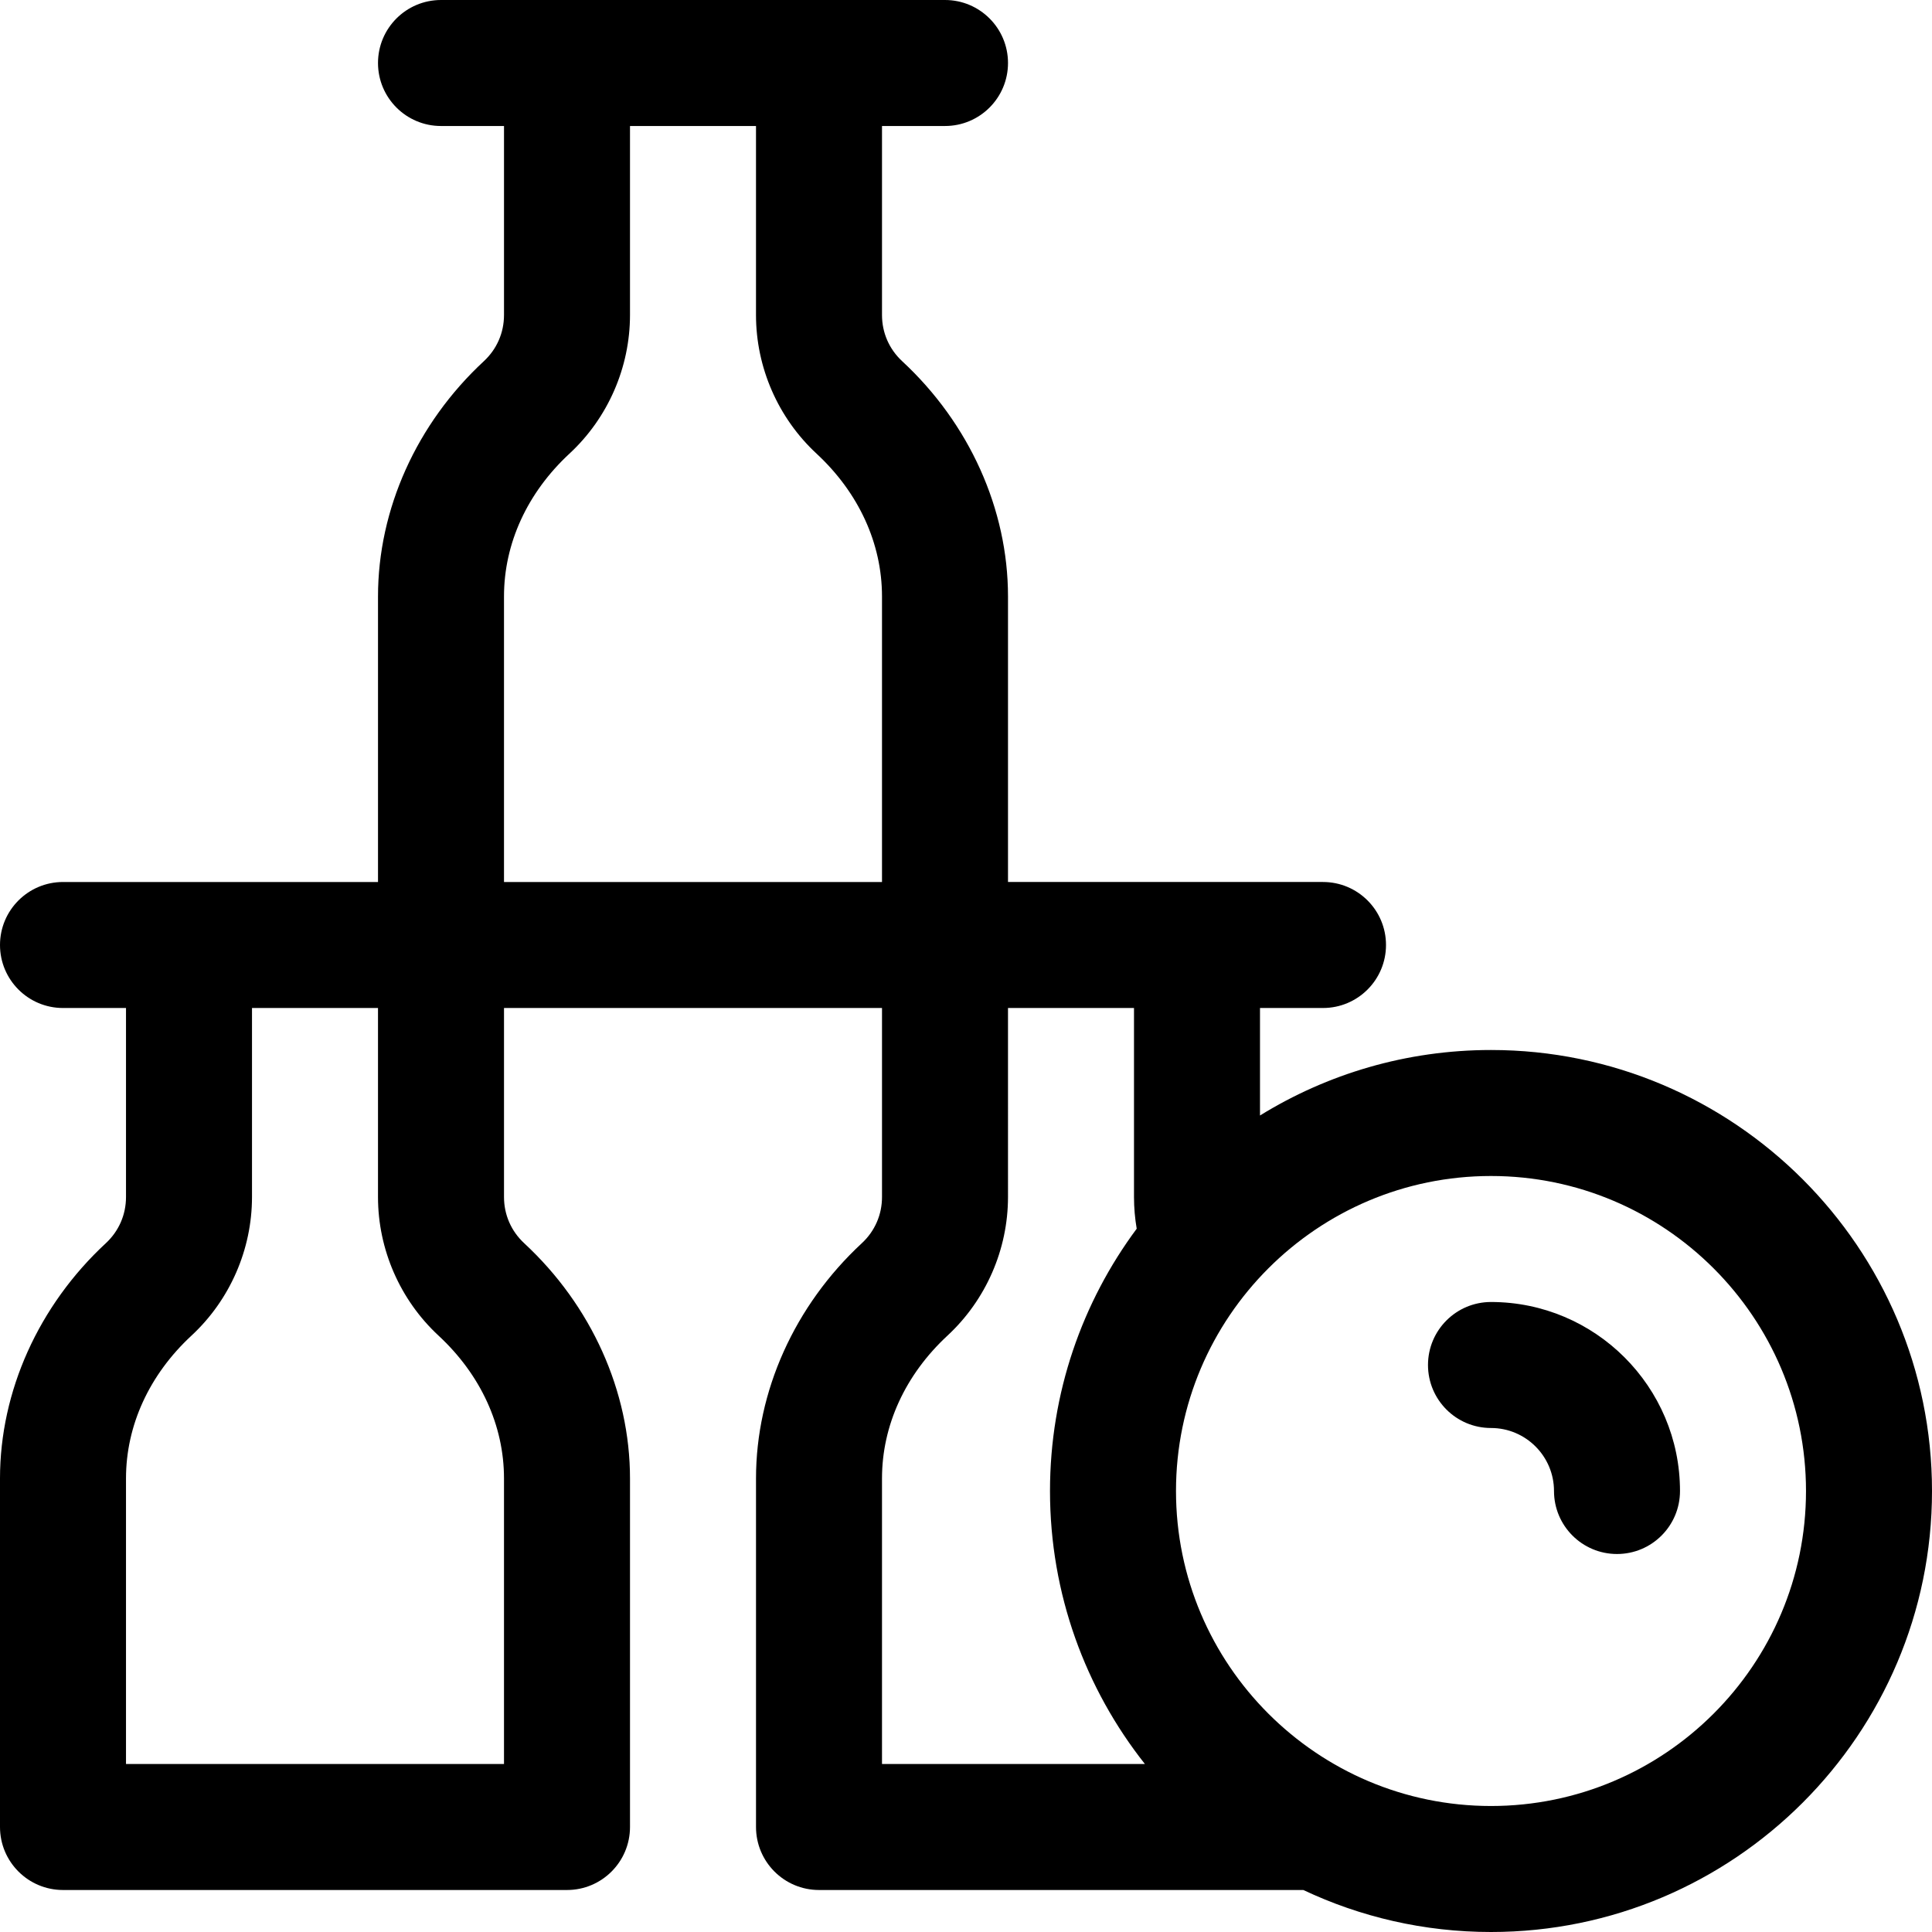 <?xml version="1.0" encoding="iso-8859-1"?>
<!-- Uploaded to: SVG Repo, www.svgrepo.com, Generator: SVG Repo Mixer Tools -->
<svg fill="#000000" height="800px" width="800px" version="1.1" id="Layer_1" xmlns="http://www.w3.org/2000/svg" xmlns:xlink="http://www.w3.org/1999/xlink" 
	 viewBox="0 0 512 512" xml:space="preserve">
<g>
	<g>
		<path d="M395.13,278.261c-22.431,0-43.402,6.358-61.217,17.357V267.13h16.696c9.22,0,16.696-7.475,16.696-16.696
			c0-9.22-7.475-16.696-16.696-16.696c-7.579,0-75.728,0-83.478,0v-75.681c0-23.089-10.221-45.808-28.042-62.332
			c-3.449-3.198-5.349-7.548-5.349-12.248V33.391h16.696c9.22,0,16.696-7.475,16.696-16.696S259.655,0,250.435,0
			C236.186,0,131.11,0,116.87,0c-9.22,0-16.696,7.475-16.696,16.696s7.475,16.696,16.696,16.696h16.696v50.087
			c0,4.7-1.9,9.05-5.349,12.248c-17.821,16.523-28.042,39.243-28.042,62.332v75.681c-7.751,0-75.897,0-83.478,0
			C7.475,233.739,0,241.214,0,250.435c0,9.22,7.475,16.696,16.696,16.696h16.696v50.087c0,4.7-1.9,9.05-5.349,12.248
			C10.221,345.988,0,368.708,0,391.797v92.377c0,9.22,7.475,16.696,16.696,16.696h133.565c9.22,0,16.696-7.475,16.696-16.696
			v-92.377c0-23.089-10.221-45.808-28.042-62.332c-3.449-3.198-5.349-7.548-5.349-12.248V267.13h100.174v50.087
			c0,4.7-1.9,9.05-5.349,12.248c-17.821,16.523-28.042,39.243-28.042,62.332v92.377c0,9.22,7.475,16.696,16.696,16.696h128.345
			C360.49,508.002,377.352,512,395.13,512C459.572,512,512,459.572,512,395.13S459.572,278.261,395.13,278.261z M133.565,467.478
			H33.391v-75.681c0-14.029,6.163-27.47,17.353-37.846c10.192-9.45,16.038-22.84,16.038-36.734V267.13h33.391v50.087
			c0,13.895,5.846,27.285,16.039,36.735c11.189,10.375,17.352,23.815,17.352,37.845V467.478z M133.565,233.739v-75.681
			c0-14.029,6.163-27.47,17.353-37.846c10.192-9.45,16.038-22.84,16.038-36.734V33.391h33.391v50.087
			c0,13.895,5.846,27.285,16.039,36.735c11.189,10.375,17.352,23.815,17.352,37.845v75.681H133.565z M233.739,467.478v-75.681
			c0-14.029,6.163-27.47,17.353-37.846c10.192-9.45,16.038-22.84,16.038-36.734V267.13h33.391v50.087
			c0,2.838,0.248,5.643,0.716,8.405c-14.43,19.44-22.977,43.493-22.977,69.508c0,27.296,9.409,52.434,25.15,72.348H233.739z
			 M395.13,478.609c-46.03,0-83.478-37.448-83.478-83.478s37.448-83.478,83.478-83.478s83.478,37.448,83.478,83.478
			S441.16,478.609,395.13,478.609z"/>
	</g>
</g>
<g>
	<g>
		<path d="M395.13,345.043c-9.22,0-16.696,7.475-16.696,16.696s7.475,16.696,16.696,16.696c9.206,0,16.696,7.49,16.696,16.696
			c0,9.22,7.475,16.696,16.696,16.696s16.696-7.475,16.696-16.696C445.217,367.513,422.748,345.043,395.13,345.043z"/>
	</g>
</g>
</svg>